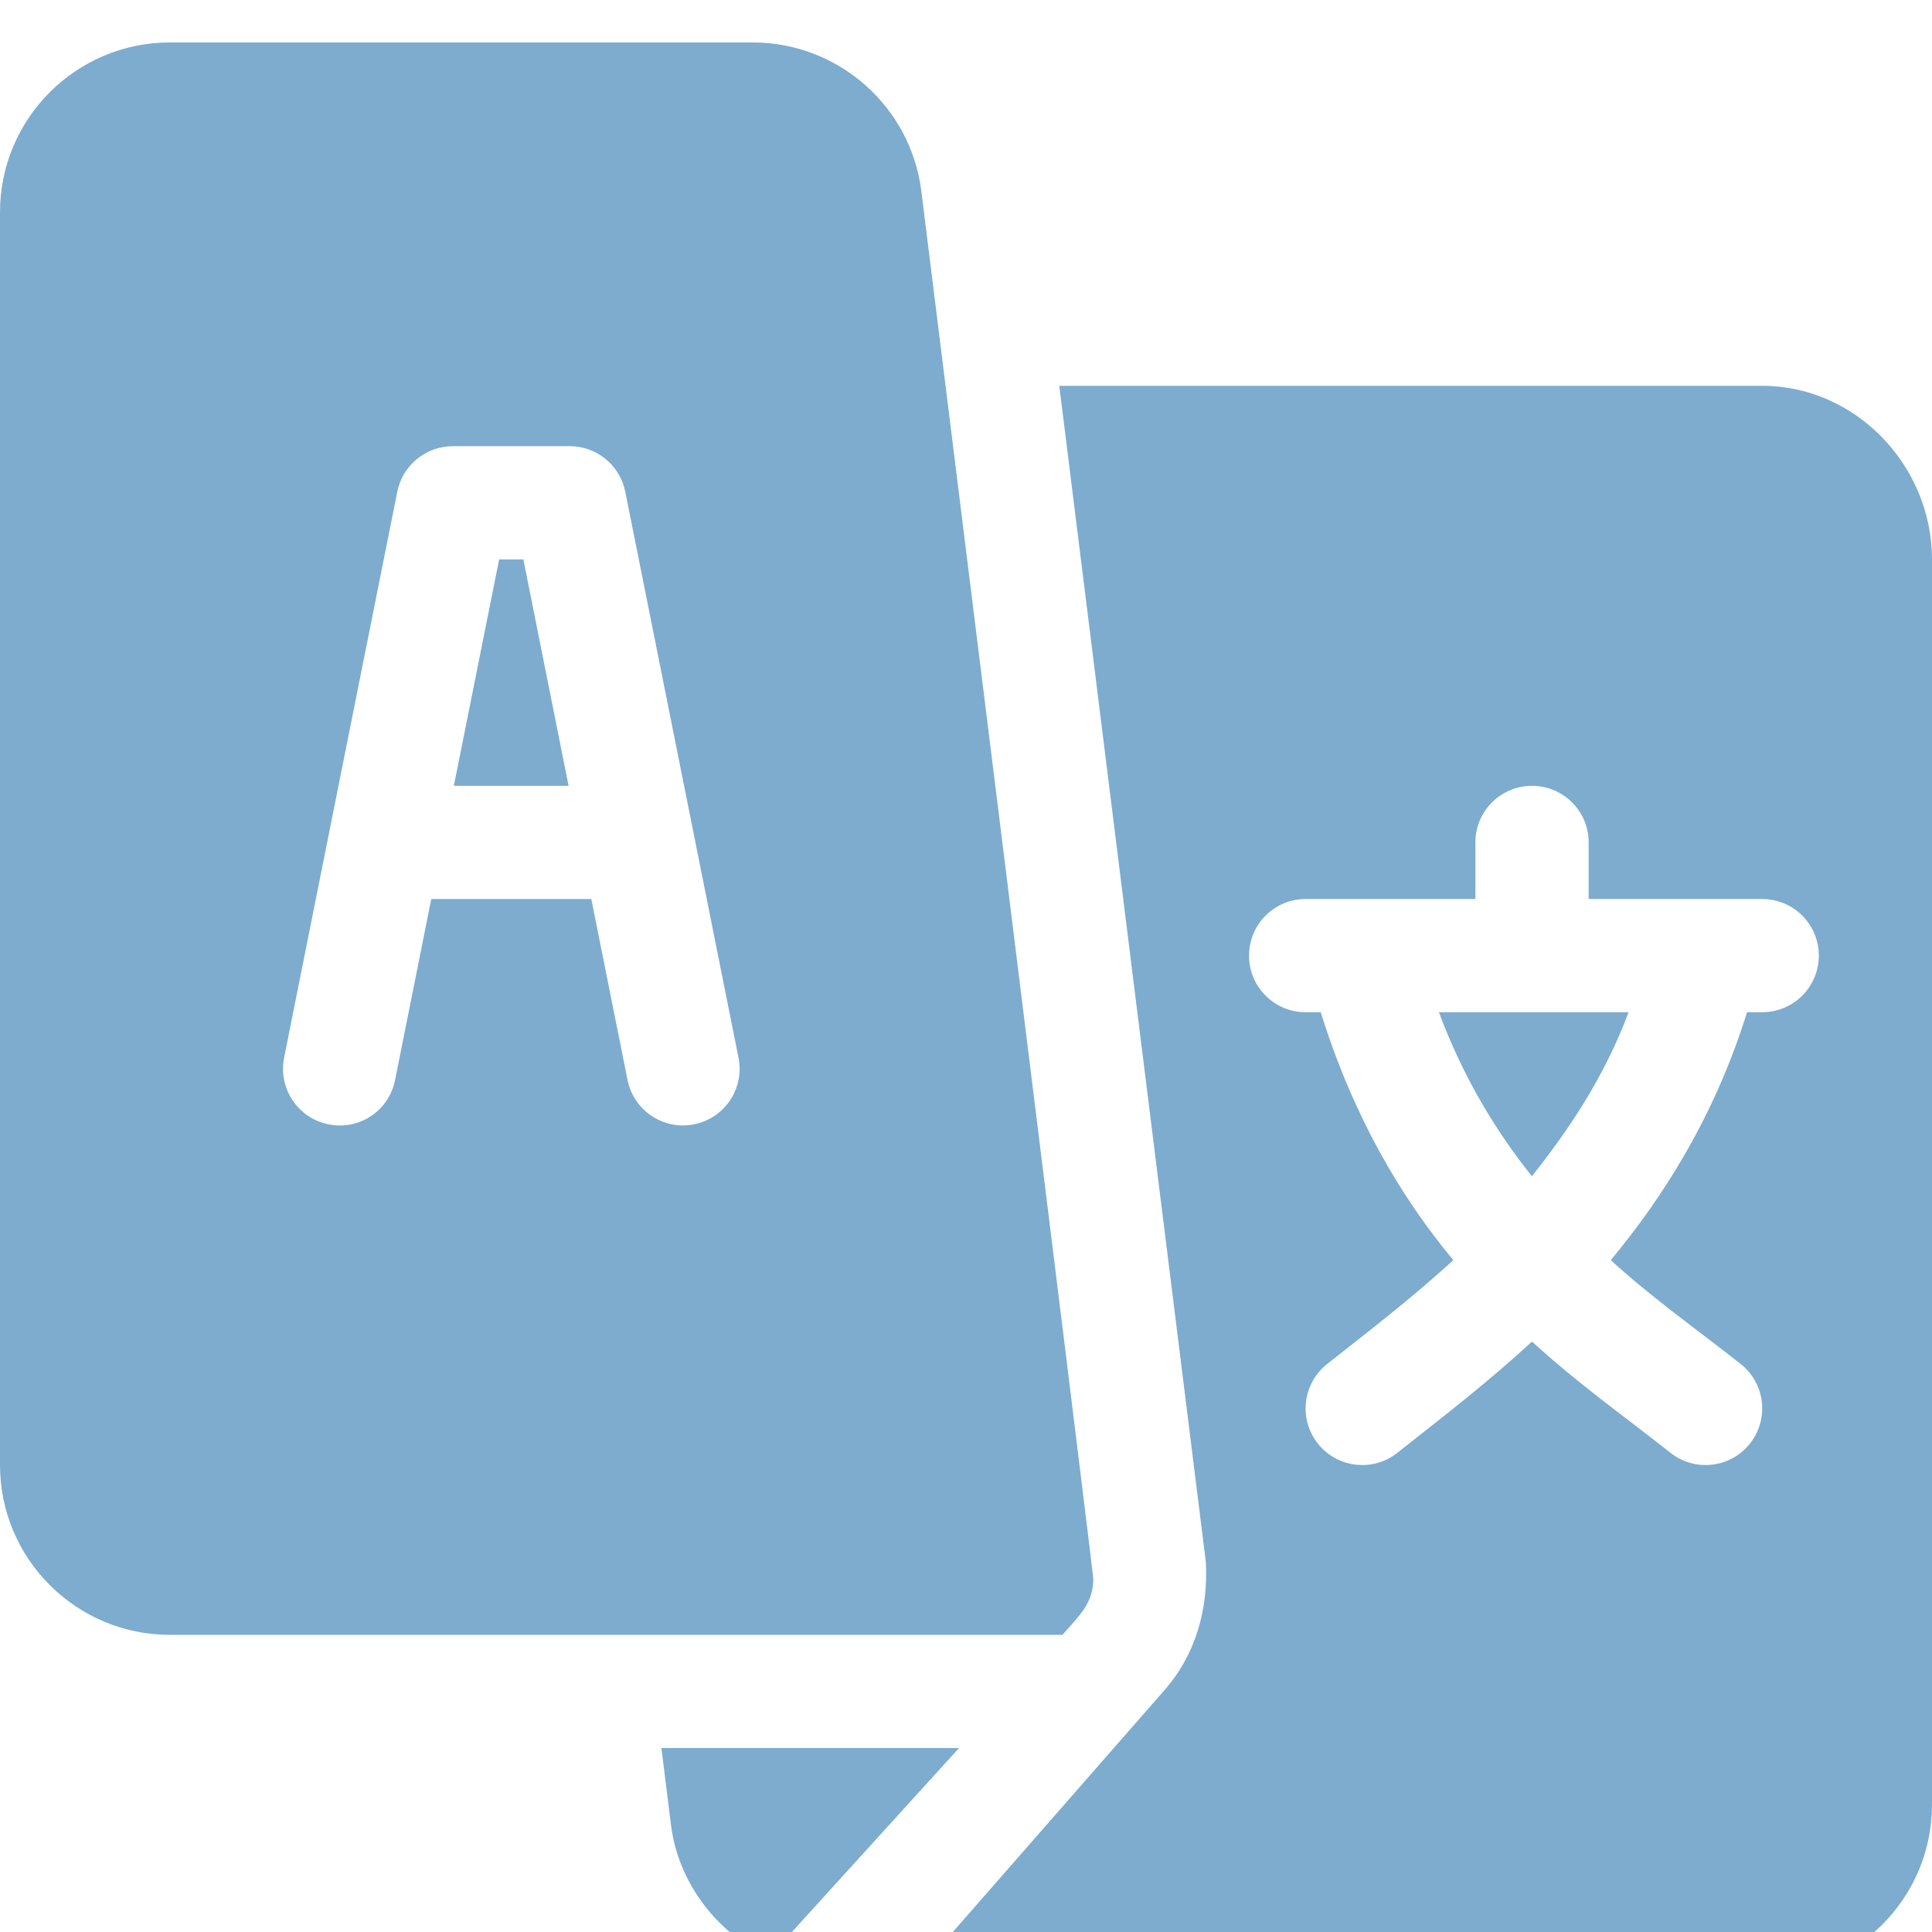 <svg width="36" height="36" viewBox="0 0 36 36" fill="none" xmlns="http://www.w3.org/2000/svg">
<g clip-path="url(#clip0)" filter="url(#filter0_i)">
<path d="M9.752 9.633H9.301L8.457 13.852H10.595L9.752 9.633Z" fill="#7DACCF"/>
<path d="M26.812 18.07C27.268 19.294 27.874 20.284 28.544 21.127C29.214 20.284 29.89 19.294 30.346 18.07H26.812Z" fill="#7DACCF"/>
<path d="M32.836 6.398H19.738L22.469 28.313C22.517 29.21 22.273 30.054 21.688 30.714L17.062 36H32.836C34.581 36 36 34.581 36 32.836V9.633C36 7.888 34.581 6.398 32.836 6.398ZM32.836 18.07H32.554C31.954 19.996 31.003 21.502 30.014 22.69C30.788 23.398 31.617 23.979 32.441 24.63C32.895 24.994 32.969 25.657 32.604 26.112C32.242 26.567 31.576 26.641 31.122 26.276C30.227 25.57 29.387 24.978 28.547 24.207C27.707 24.978 26.937 25.57 26.042 26.276C25.589 26.641 24.923 26.567 24.56 26.112C24.195 25.657 24.27 24.994 24.724 24.63C25.548 23.979 26.306 23.398 27.081 22.69C26.091 21.502 25.21 19.996 24.61 18.07H24.328C23.745 18.07 23.274 17.599 23.274 17.016C23.274 16.433 23.745 15.961 24.328 15.961H27.492V14.906C27.492 14.323 27.964 13.852 28.547 13.852C29.13 13.852 29.602 14.323 29.602 14.906V15.961H32.836C33.419 15.961 33.891 16.433 33.891 17.016C33.891 17.599 33.419 18.07 32.836 18.07Z" fill="#7DACCF"/>
<path d="M17.168 2.772C16.971 1.192 15.621 0 14.028 0H3.164C1.419 0 0 1.419 0 3.164V26.508C0 28.253 1.419 29.672 3.164 29.672C9.469 29.672 14.005 29.672 19.797 29.672C20.104 29.32 20.362 29.1 20.373 28.641C20.376 28.526 17.182 2.886 17.168 2.772ZM12.934 20.159C12.374 20.274 11.808 19.911 11.693 19.332L11.018 15.961H8.036L7.362 19.332C7.249 19.903 6.699 20.277 6.121 20.159C5.551 20.045 5.18 19.49 5.294 18.918L7.403 8.371C7.502 7.879 7.935 7.523 8.438 7.523H10.617C11.12 7.523 11.552 7.879 11.651 8.371L13.761 18.918C13.875 19.49 13.504 20.045 12.934 20.159Z" fill="#7DACCF"/>
<path d="M12.324 31.781L12.505 33.228C12.626 34.197 13.27 35.186 14.329 35.679C16.328 33.479 15.118 34.81 17.87 31.781H12.324Z" fill="#7DACCF"/>
</g>
<defs>
<filter id="filter0_i" x="0" y="0" width="36" height="36.791" filterUnits="userSpaceOnUse" color-interpolation-filters="sRGB">
<feFlood flood-opacity="0" result="BackgroundImageFix"/>
<feBlend mode="normal" in="SourceGraphic" in2="BackgroundImageFix" result="shape"/>
<feColorMatrix in="SourceAlpha" type="matrix" values="0 0 0 0 0 0 0 0 0 0 0 0 0 0 0 0 0 0 127 0" result="hardAlpha"/>
<feOffset dy="0.791"/>
<feGaussianBlur stdDeviation="1.484"/>
<feComposite in2="hardAlpha" operator="arithmetic" k2="-1" k3="1"/>
<feColorMatrix type="matrix" values="0 0 0 0 0 0 0 0 0 0 0 0 0 0 0 0 0 0 0.2 0"/>
<feBlend mode="normal" in2="shape" result="effect1_innerShadow"/>
</filter>
<clipPath id="clip0">
<rect width="36" height="36" fill="white"/>
</clipPath>
</defs>
</svg>
